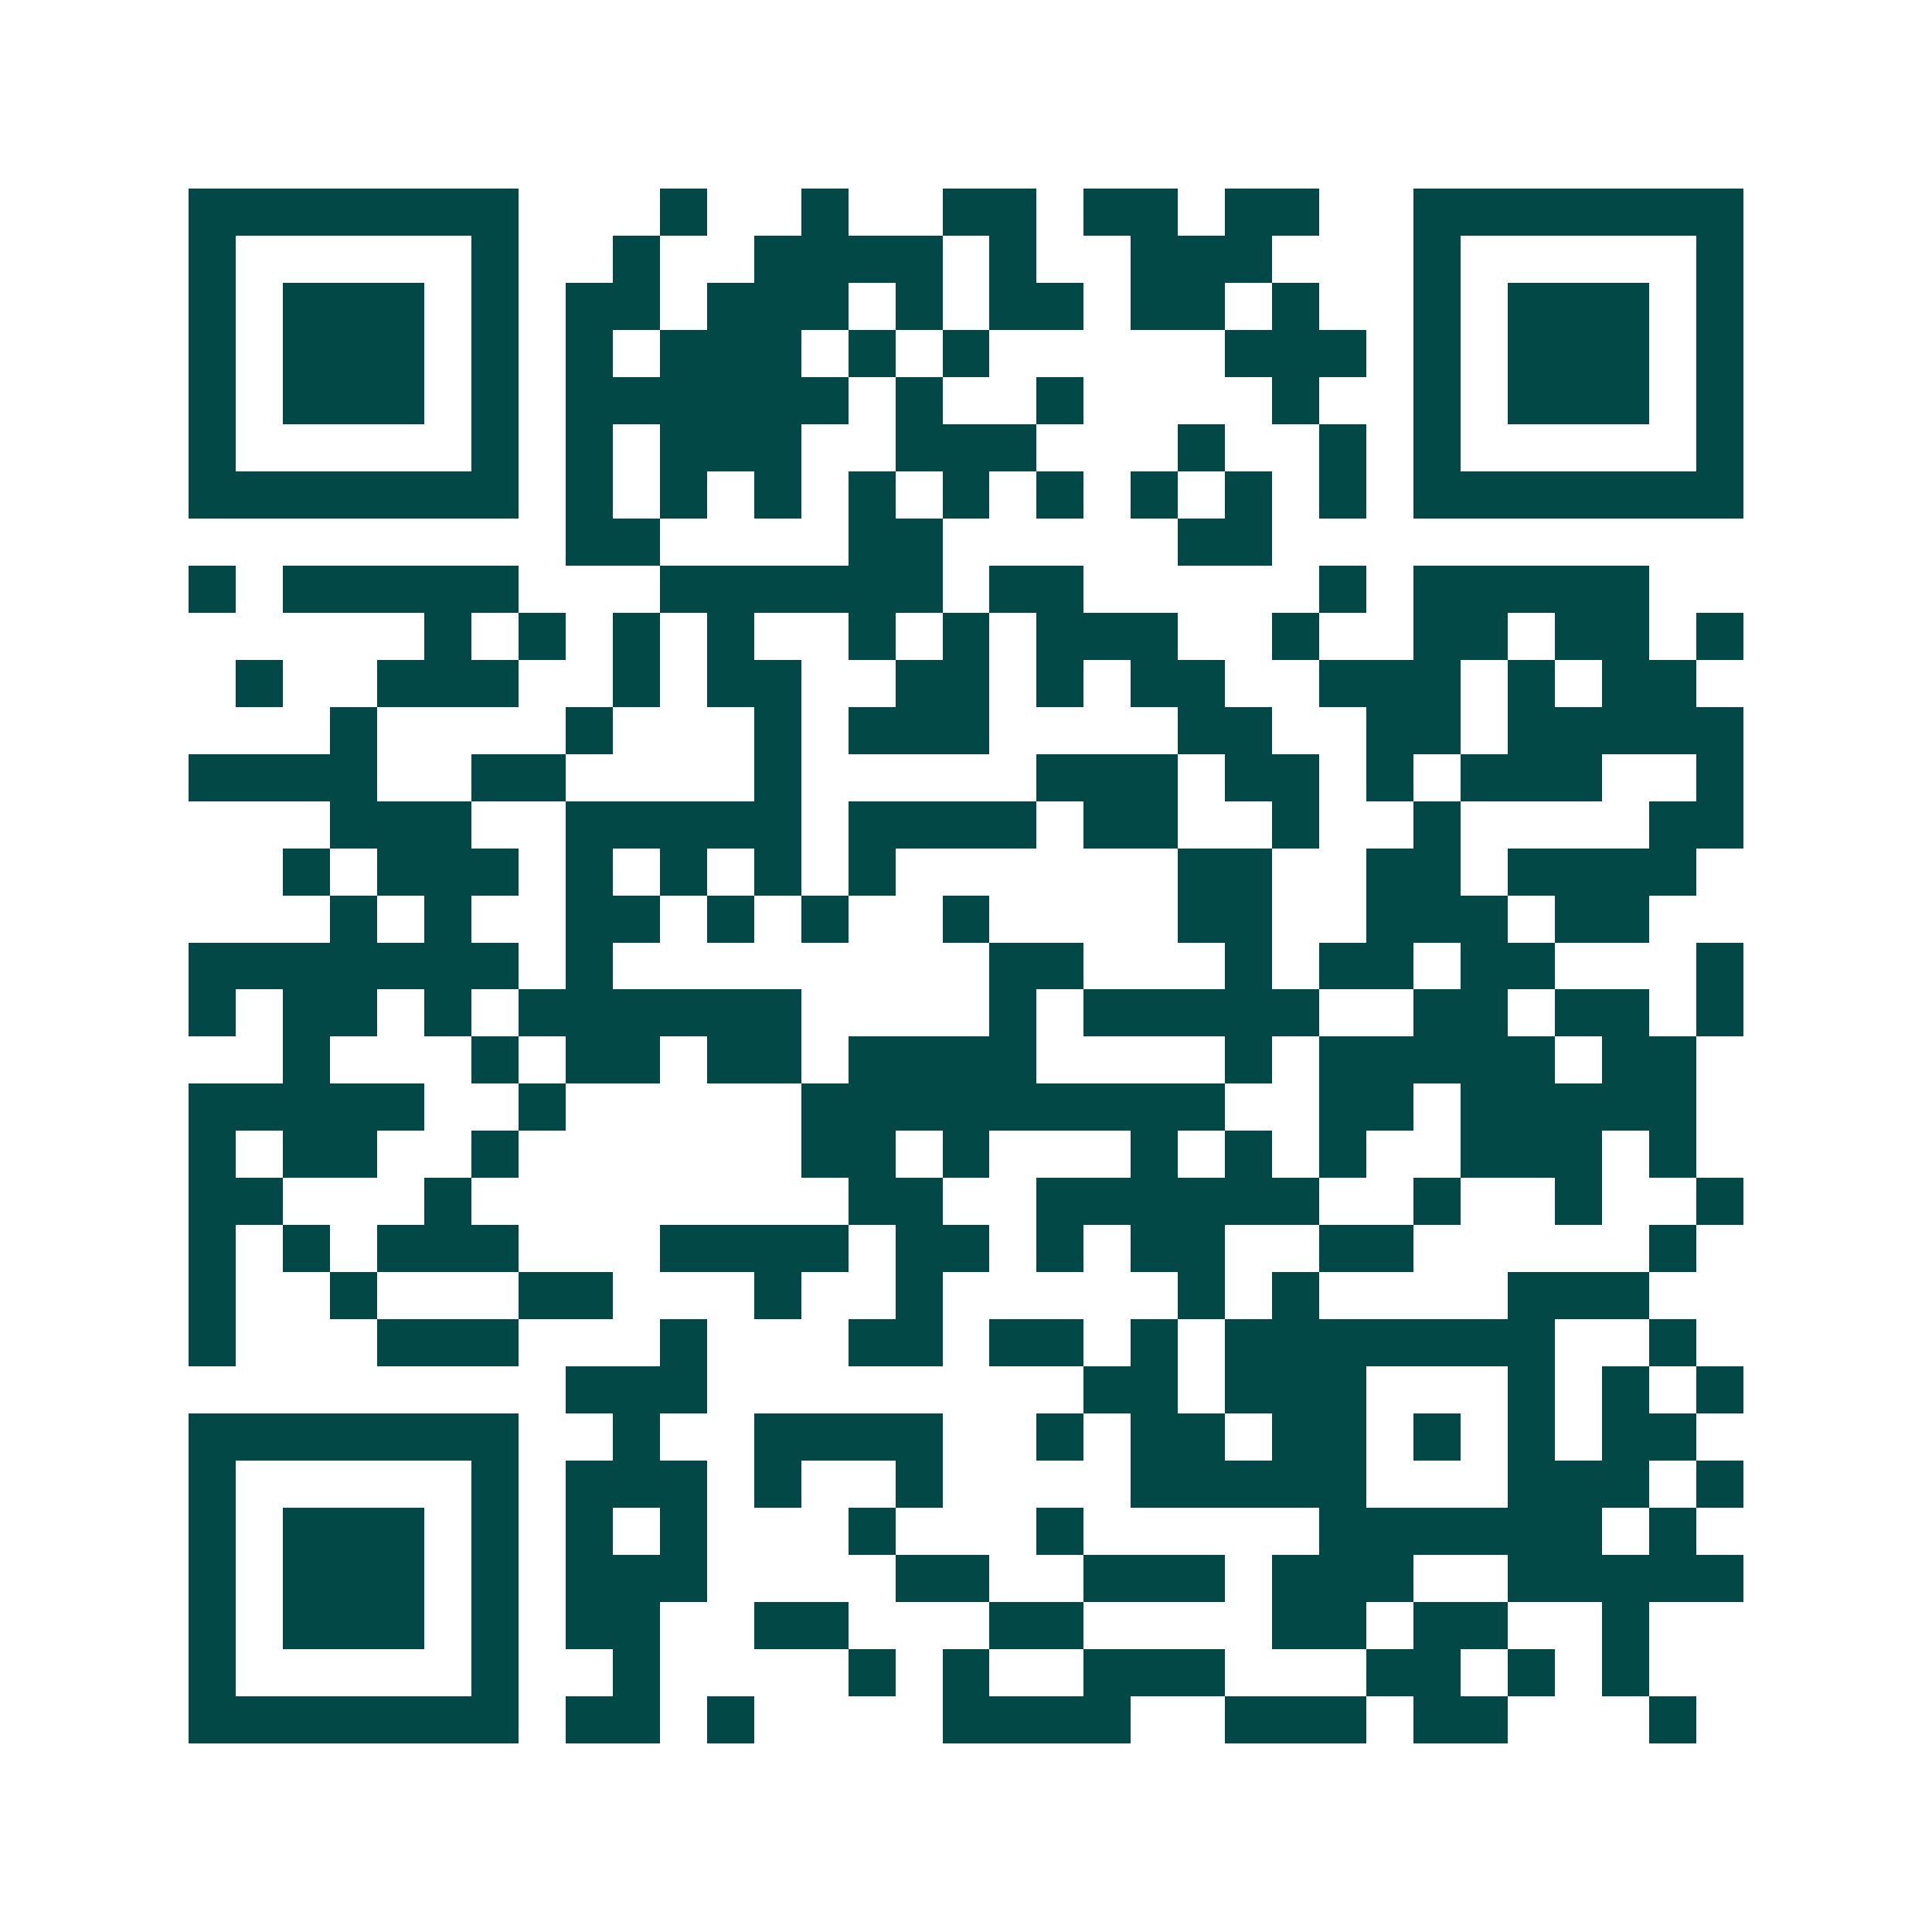 <svg xmlns="http://www.w3.org/2000/svg" width="200" height="200" viewBox="0 0 41 41" shape-rendering="crispEdges"><path fill="#ffffff" d="M0 0h41v41H0z"/><path stroke="#014847" d="M4 4.5h7m3 0h1m2 0h1m2 0h2m1 0h2m1 0h2m2 0h7M4 5.5h1m5 0h1m2 0h1m2 0h4m1 0h1m2 0h3m3 0h1m5 0h1M4 6.5h1m1 0h3m1 0h1m1 0h2m1 0h3m1 0h1m1 0h2m1 0h2m1 0h1m2 0h1m1 0h3m1 0h1M4 7.5h1m1 0h3m1 0h1m1 0h1m1 0h3m1 0h1m1 0h1m5 0h3m1 0h1m1 0h3m1 0h1M4 8.5h1m1 0h3m1 0h1m1 0h6m1 0h1m2 0h1m4 0h1m2 0h1m1 0h3m1 0h1M4 9.5h1m5 0h1m1 0h1m1 0h3m2 0h3m3 0h1m2 0h1m1 0h1m5 0h1M4 10.5h7m1 0h1m1 0h1m1 0h1m1 0h1m1 0h1m1 0h1m1 0h1m1 0h1m1 0h1m1 0h7M12 11.5h2m4 0h2m5 0h2M4 12.5h1m1 0h5m3 0h6m1 0h2m5 0h1m1 0h5M9 13.5h1m1 0h1m1 0h1m1 0h1m2 0h1m1 0h1m1 0h3m2 0h1m2 0h2m1 0h2m1 0h1M5 14.5h1m2 0h3m2 0h1m1 0h2m2 0h2m1 0h1m1 0h2m2 0h3m1 0h1m1 0h2M7 15.5h1m4 0h1m3 0h1m1 0h3m4 0h2m2 0h2m1 0h5M4 16.5h4m2 0h2m4 0h1m5 0h3m1 0h2m1 0h1m1 0h3m2 0h1M7 17.5h3m2 0h5m1 0h4m1 0h2m2 0h1m2 0h1m4 0h2M6 18.5h1m1 0h3m1 0h1m1 0h1m1 0h1m1 0h1m6 0h2m2 0h2m1 0h4M7 19.5h1m1 0h1m2 0h2m1 0h1m1 0h1m2 0h1m4 0h2m2 0h3m1 0h2M4 20.5h7m1 0h1m8 0h2m3 0h1m1 0h2m1 0h2m3 0h1M4 21.5h1m1 0h2m1 0h1m1 0h6m4 0h1m1 0h5m2 0h2m1 0h2m1 0h1M6 22.5h1m3 0h1m1 0h2m1 0h2m1 0h4m4 0h1m1 0h5m1 0h2M4 23.5h5m2 0h1m5 0h9m2 0h2m1 0h5M4 24.5h1m1 0h2m2 0h1m6 0h2m1 0h1m3 0h1m1 0h1m1 0h1m2 0h3m1 0h1M4 25.5h2m3 0h1m8 0h2m2 0h6m2 0h1m2 0h1m2 0h1M4 26.5h1m1 0h1m1 0h3m3 0h4m1 0h2m1 0h1m1 0h2m2 0h2m5 0h1M4 27.5h1m2 0h1m3 0h2m3 0h1m2 0h1m5 0h1m1 0h1m4 0h3M4 28.5h1m3 0h3m3 0h1m3 0h2m1 0h2m1 0h1m1 0h7m2 0h1M12 29.5h3m8 0h2m1 0h3m3 0h1m1 0h1m1 0h1M4 30.5h7m2 0h1m2 0h4m2 0h1m1 0h2m1 0h2m1 0h1m1 0h1m1 0h2M4 31.5h1m5 0h1m1 0h3m1 0h1m2 0h1m4 0h5m3 0h3m1 0h1M4 32.5h1m1 0h3m1 0h1m1 0h1m1 0h1m3 0h1m3 0h1m5 0h6m1 0h1M4 33.5h1m1 0h3m1 0h1m1 0h3m4 0h2m2 0h3m1 0h3m2 0h5M4 34.5h1m1 0h3m1 0h1m1 0h2m2 0h2m3 0h2m4 0h2m1 0h2m2 0h1M4 35.5h1m5 0h1m2 0h1m4 0h1m1 0h1m2 0h3m3 0h2m1 0h1m1 0h1M4 36.5h7m1 0h2m1 0h1m4 0h4m2 0h3m1 0h2m3 0h1"/></svg>
